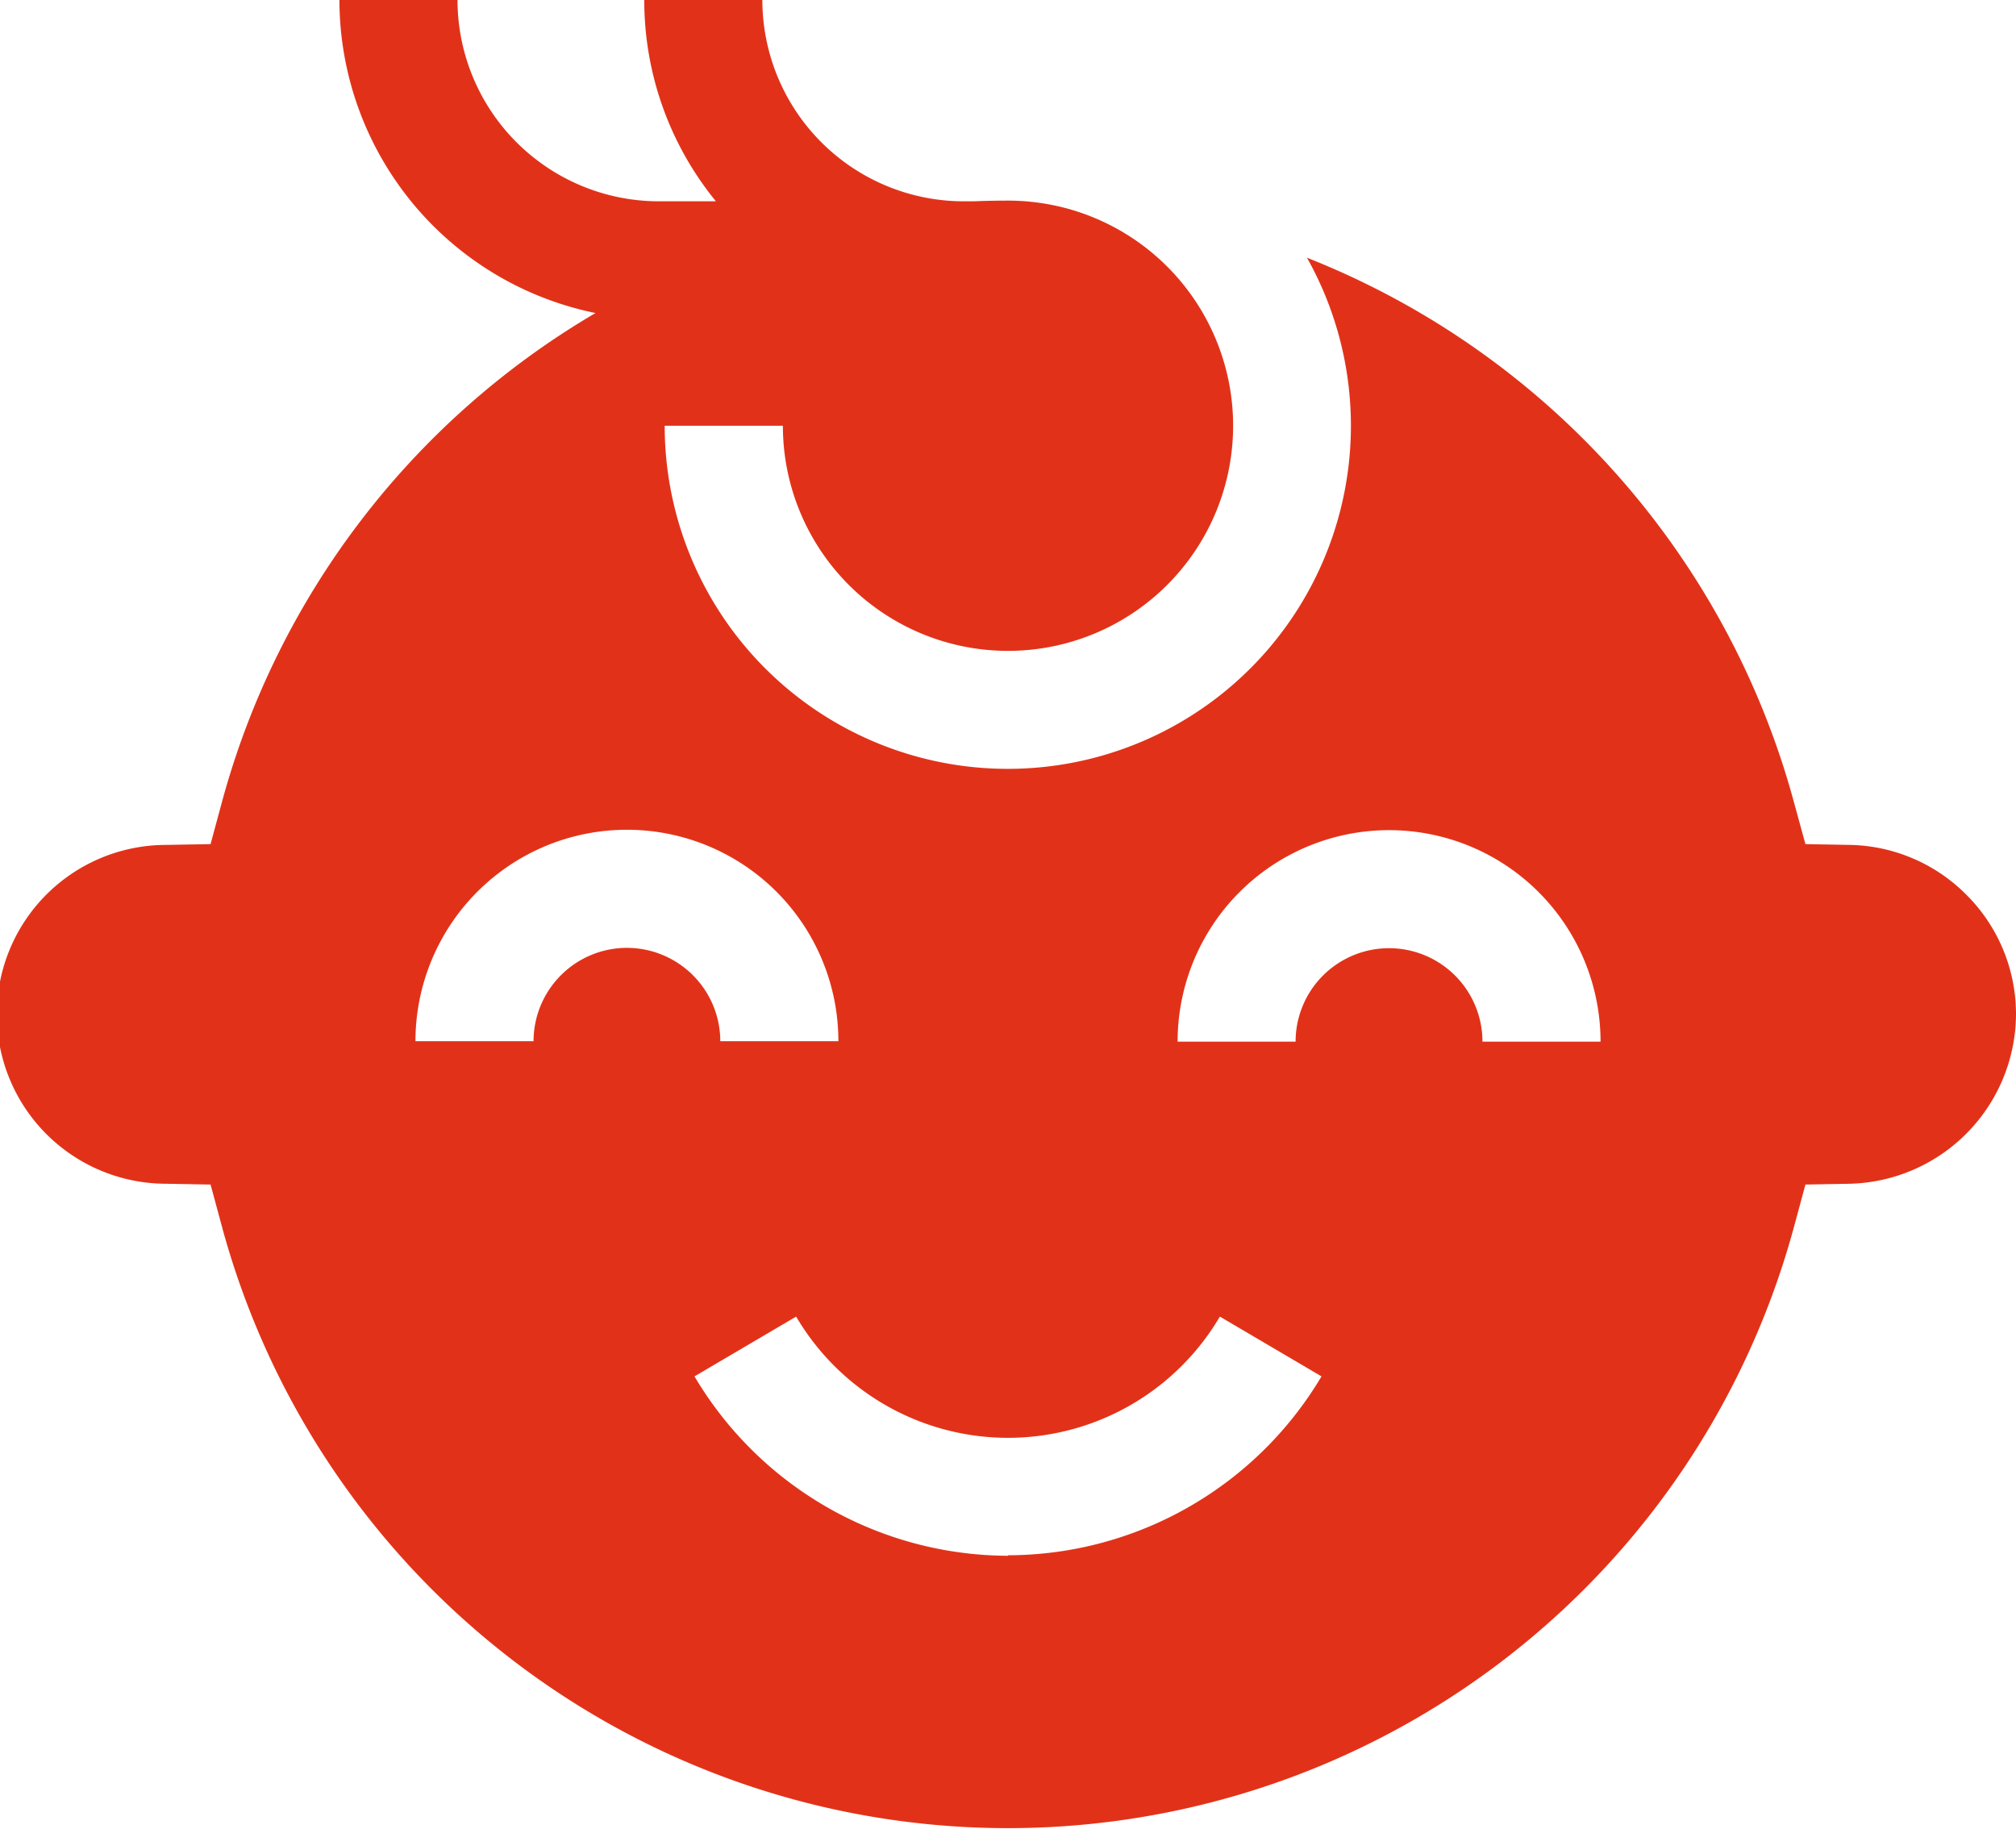 <svg xmlns="http://www.w3.org/2000/svg" width="20.23" height="18.351" viewBox="0 0 20.23 18.351">
  <path id="baby_1_" data-name="baby (1)" d="M19.732,32.772a1.693,1.693,0,0,0-1.17-.5l-.445-.008L18,31.837a8.175,8.175,0,0,0-4.885-5.457,3.443,3.443,0,1,1-6.445,1.686H7.856a2.259,2.259,0,1,0,2.259-2.259q-.173,0-.344.007H9.664a2.022,2.022,0,0,1-2.014-2.02H6.465a3.189,3.189,0,0,0,.719,2.02H6.611a2.022,2.022,0,0,1-2.02-2.02H3.406a3.21,3.21,0,0,0,2.57,3.141,8.16,8.16,0,0,0-3.747,4.9l-.116.429-.445.008a1.7,1.7,0,0,0,0,3.4l.445.008.116.429a8.172,8.172,0,0,0,15.772,0l.116-.429.445-.008a1.71,1.71,0,0,0,1.668-1.7A1.692,1.692,0,0,0,19.732,32.772Zm-13.441.533a.938.938,0,0,0-.937.937H4.169a2.122,2.122,0,0,1,4.244,0H7.228A.938.938,0,0,0,6.291,33.305Zm3.824,6.1a3.669,3.669,0,0,1-3.146-1.8l1.02-.6a2.466,2.466,0,0,0,4.252,0l1.02.6A3.669,3.669,0,0,1,10.115,39.4Zm4.761-5.159a.937.937,0,1,0-1.875,0H11.817a2.122,2.122,0,0,1,4.244,0Z" transform="translate(0 -23.794)" fill="#e13219"/>
</svg>
